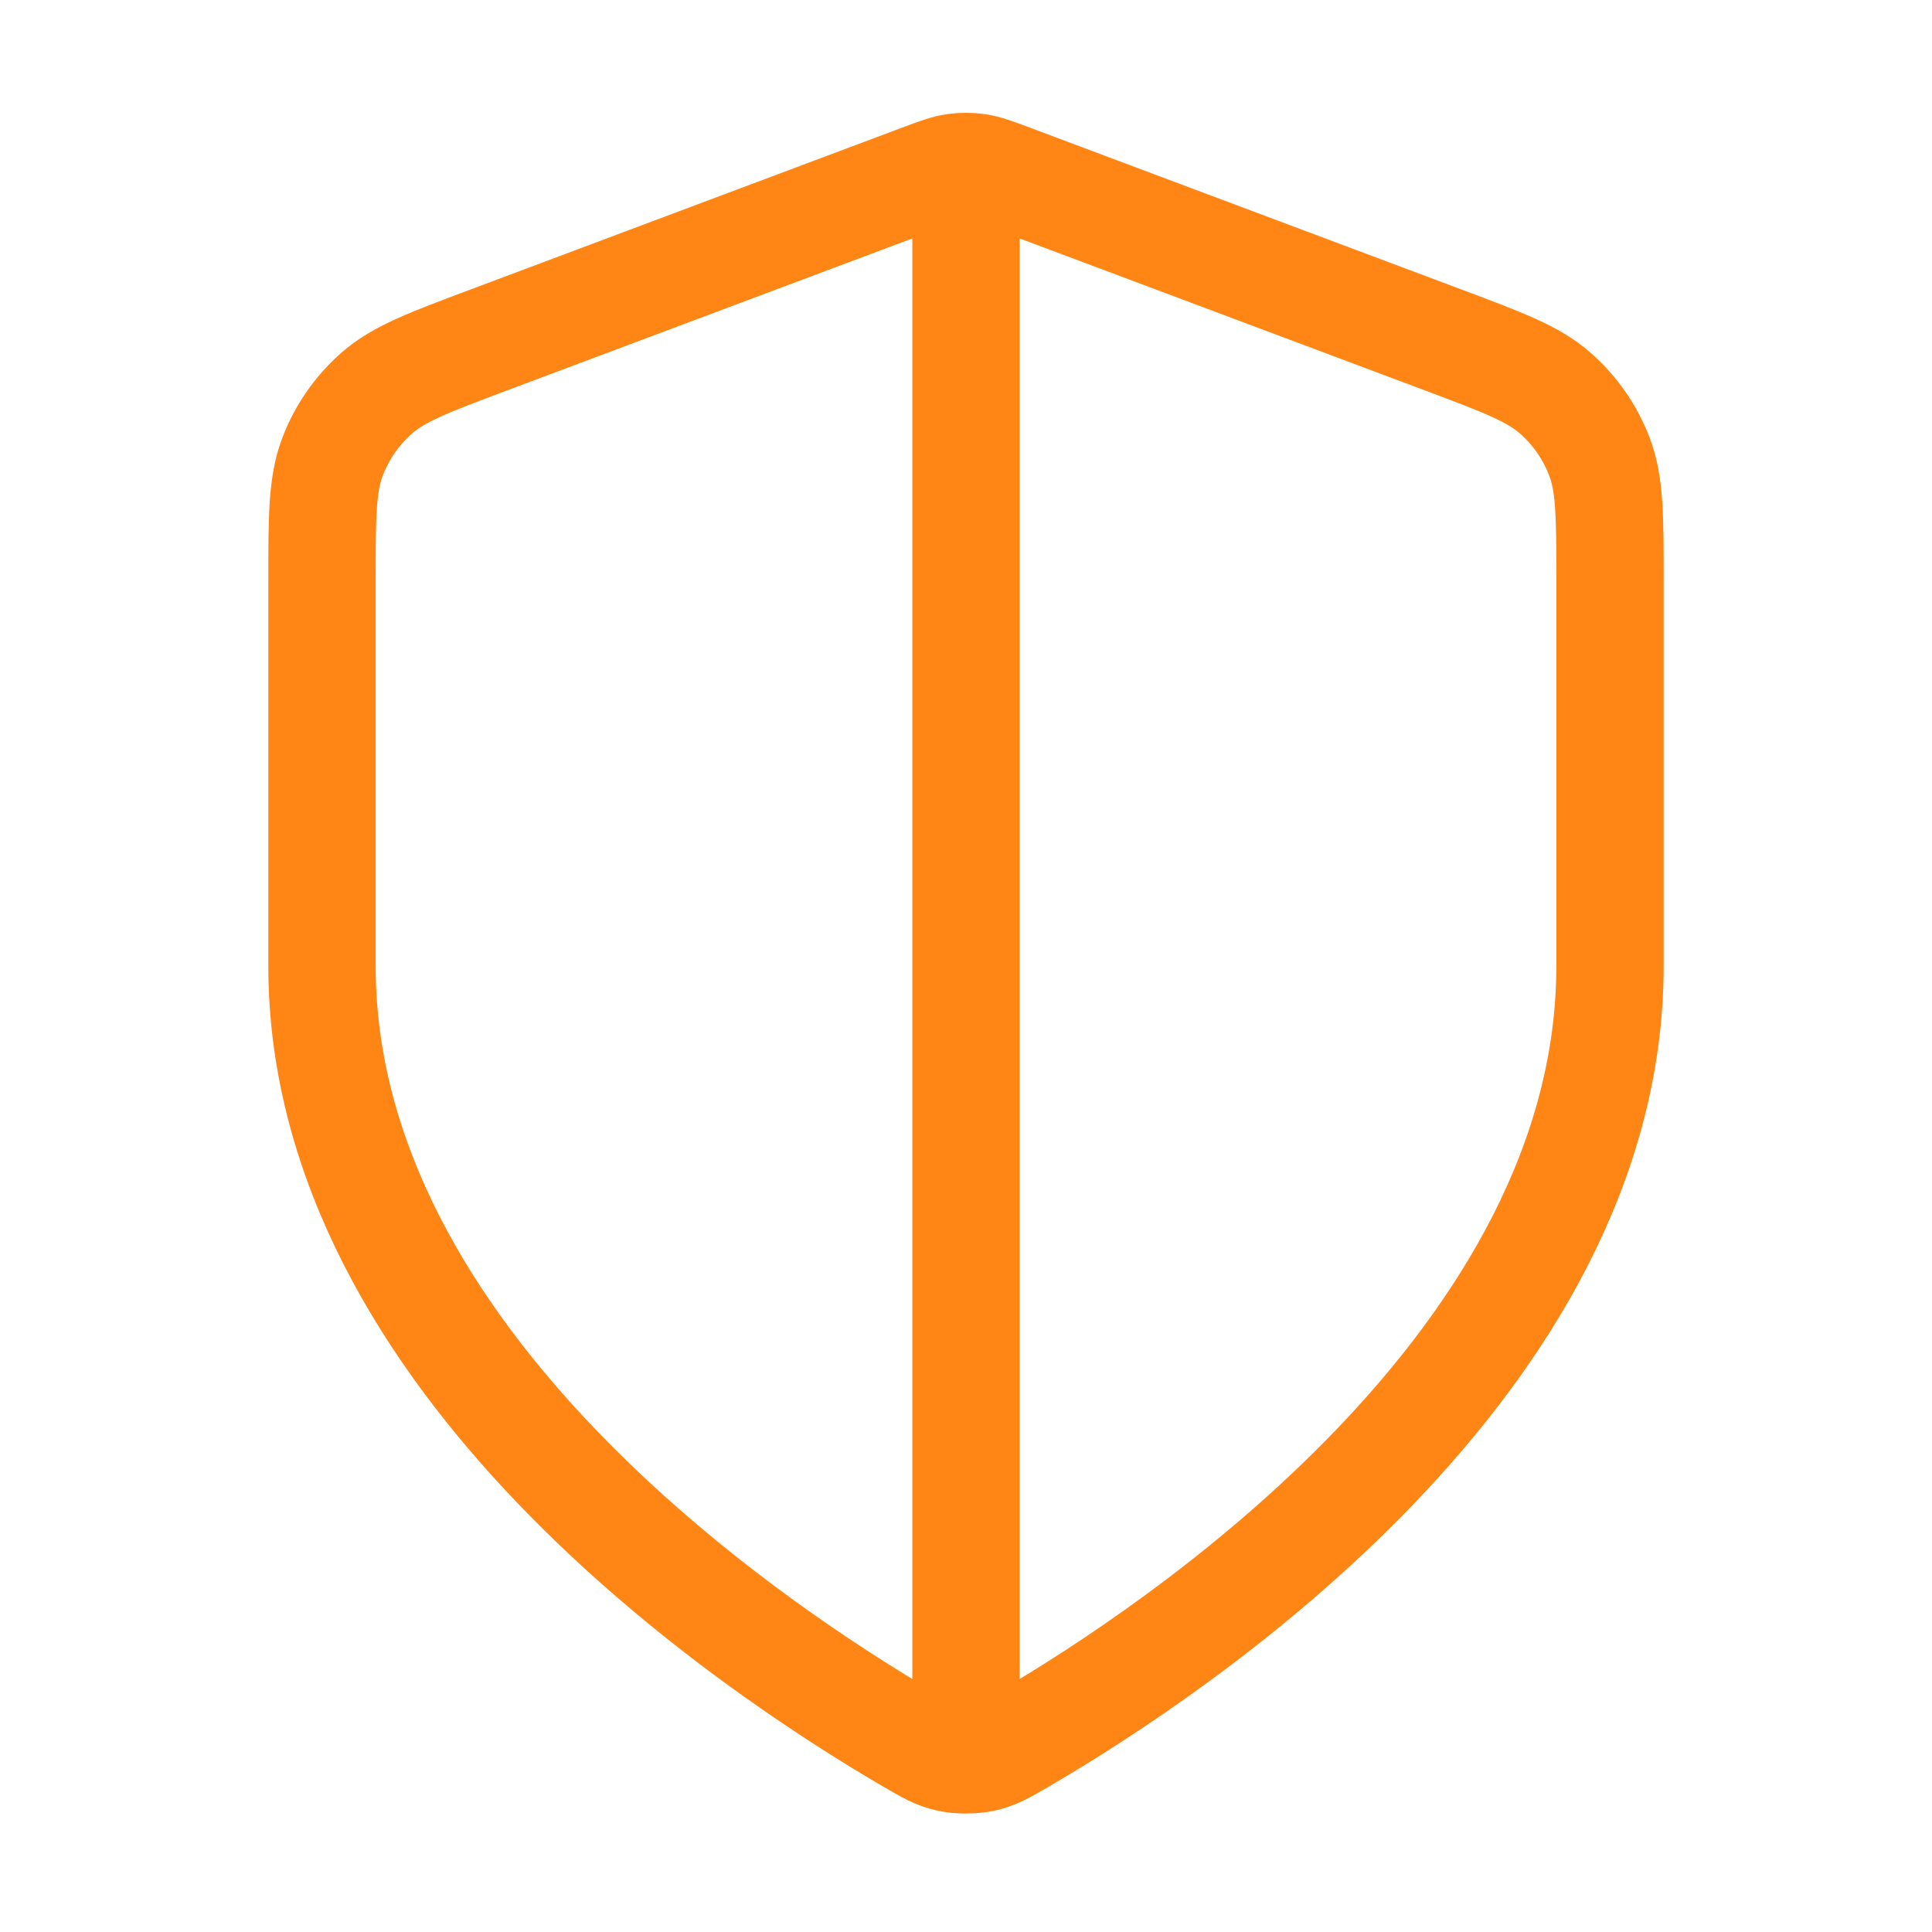 <svg width="36" height="36" viewBox="0 0 36 36" fill="none" xmlns="http://www.w3.org/2000/svg">
<path d="M18 3.75V32.25M30 18C30 25.363 21.969 30.718 19.047 32.422C18.715 32.616 18.549 32.713 18.314 32.763C18.133 32.802 17.867 32.802 17.686 32.763C17.451 32.713 17.285 32.616 16.953 32.422C14.031 30.718 6 25.363 6 18V10.826C6 9.627 6 9.027 6.196 8.512C6.369 8.057 6.651 7.65 7.016 7.328C7.43 6.964 7.992 6.753 9.115 6.332L17.157 3.316C17.469 3.199 17.625 3.141 17.785 3.117C17.928 3.097 18.072 3.097 18.215 3.117C18.375 3.141 18.531 3.199 18.843 3.316L26.885 6.332C28.008 6.753 28.57 6.964 28.983 7.328C29.349 7.65 29.631 8.057 29.804 8.512C30 9.027 30 9.627 30 10.826V18Z" stroke="#FF8615" stroke-width="2" stroke-linecap="round" stroke-linejoin="round"/>
</svg>
